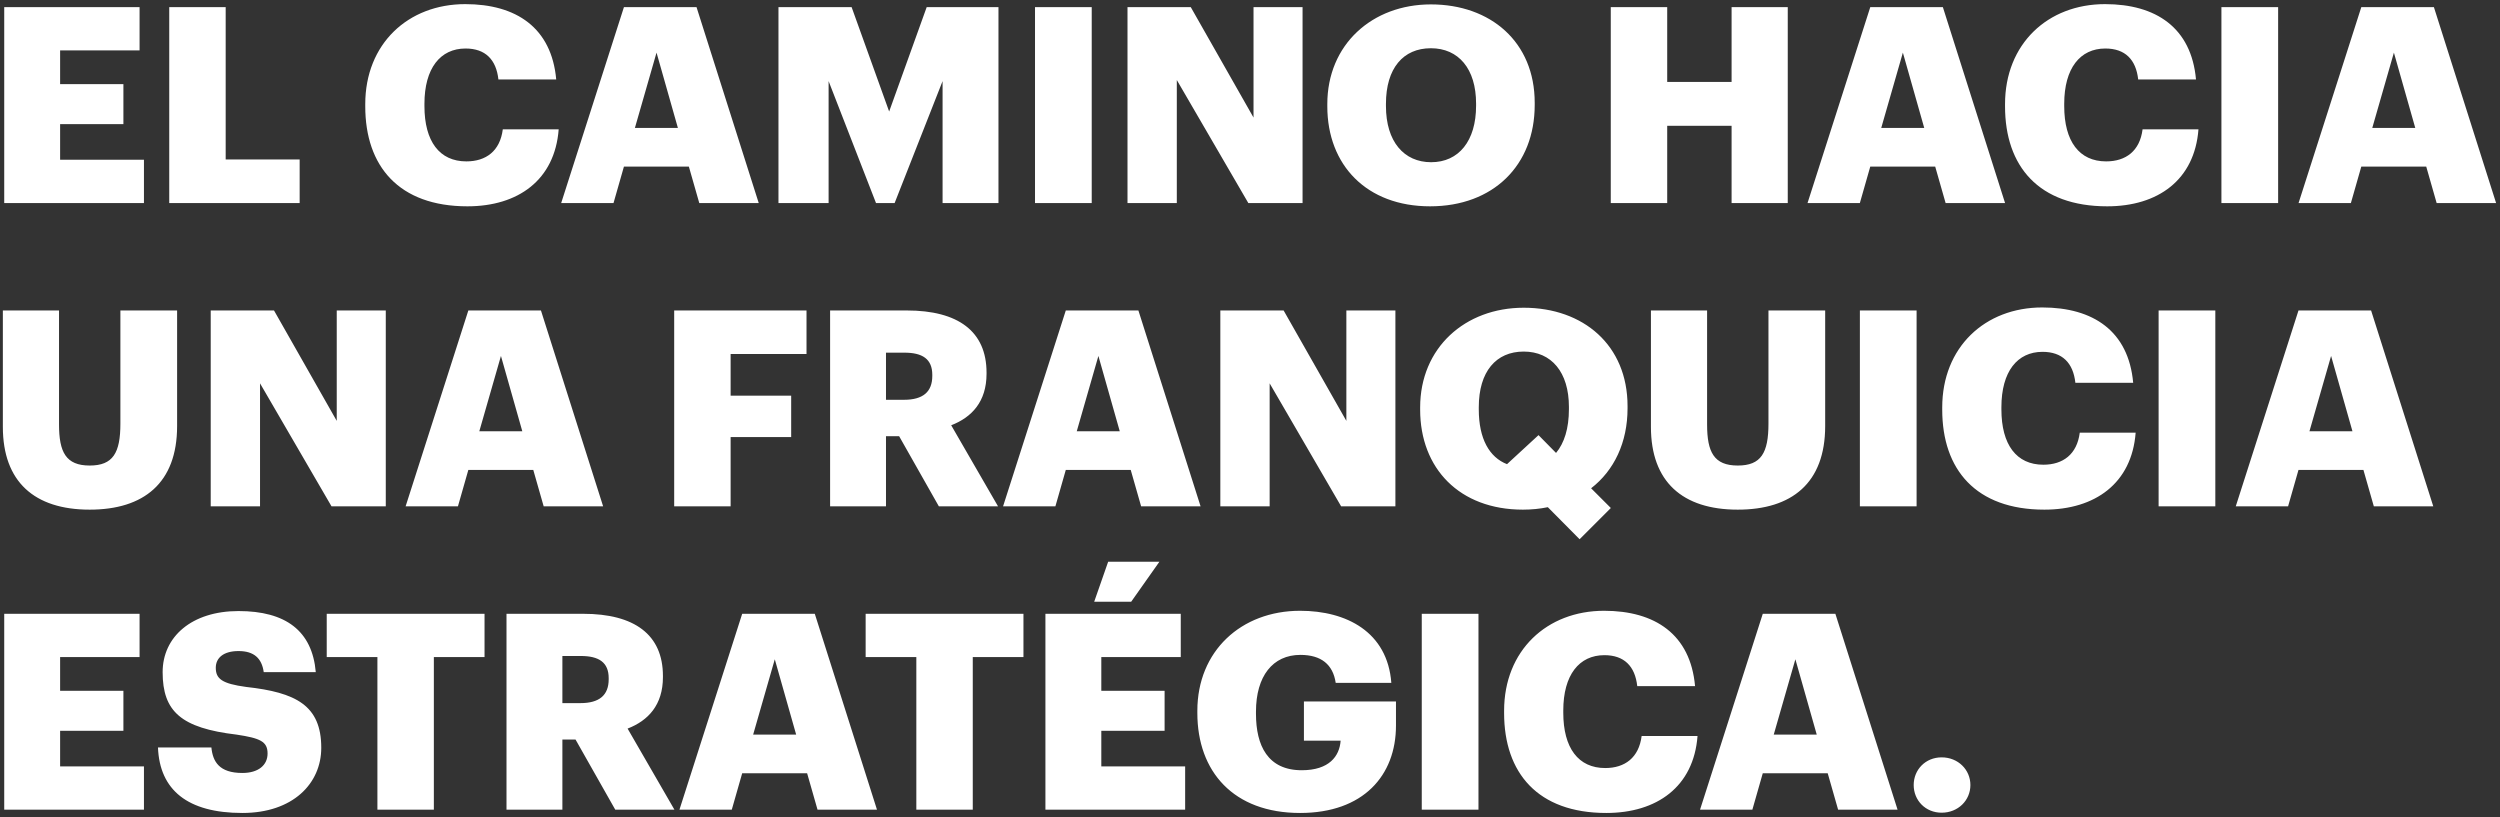 <svg width="511" height="167" viewBox="0 0 511 167" fill="none" xmlns="http://www.w3.org/2000/svg">
<rect x="0" y="0" width="511" height="167" fill="#333333" stroke="none"/>
<path d="M0.864 41.5V1.46H28.528V10.308H12.288V17.196H25.224V25.372H12.288V32.652H29.424V41.5H0.864ZM34.593 41.5V1.46H46.129V32.596H61.249V41.5H34.593ZM95.547 42.172C81.547 42.172 74.659 33.996 74.659 21.732V21.284C74.659 8.964 83.395 0.844 95.099 0.844C105.515 0.844 112.739 5.66 113.691 16.244H101.875C101.427 12.156 99.187 9.916 95.155 9.916C90.003 9.916 86.755 13.948 86.755 21.228V21.676C86.755 28.9 89.835 32.988 95.323 32.988C99.355 32.988 102.211 30.86 102.771 26.436H114.195C113.411 36.796 105.907 42.172 95.547 42.172ZM114.707 41.5L127.531 1.46H142.371L155.083 41.5H142.931L140.803 34.052H127.531L125.403 41.5H114.707ZM134.195 10.756L129.771 26.156H138.563L134.195 10.756ZM159.119 41.5V1.46H174.071L181.743 22.796L189.415 1.46H204.087V41.5H192.663V16.58L182.863 41.5H179.055L169.367 16.58V41.5H159.119ZM211.556 41.5V1.46H223.148V41.5H211.556ZM230.46 41.5V1.46H243.396L256.22 24.028V1.46H266.244V41.5H255.156L240.54 16.356V41.5H230.46ZM292.303 42.172C279.367 42.172 271.303 33.772 271.303 21.732V21.284C271.303 9.076 280.487 0.9 292.471 0.9C304.679 0.9 313.695 8.572 313.695 21.004V21.452C313.695 33.772 305.239 42.172 292.303 42.172ZM292.527 33.156C298.183 33.156 301.711 28.788 301.711 21.62V21.172C301.711 14.06 298.127 9.86 292.471 9.86C286.815 9.86 283.287 13.948 283.287 21.228V21.676C283.287 28.956 286.983 33.156 292.527 33.156ZM329.241 41.5V1.46H340.777V16.748H353.937V1.46H365.417V41.5H353.937V25.708H340.777V41.5H329.241ZM369.459 41.5L382.283 1.46H397.123L409.835 41.5H397.683L395.555 34.052H382.283L380.155 41.5H369.459ZM388.947 10.756L384.523 26.156H393.315L388.947 10.756ZM430.718 42.172C416.718 42.172 409.83 33.996 409.83 21.732V21.284C409.83 8.964 418.566 0.844 430.27 0.844C440.686 0.844 447.91 5.66 448.862 16.244H437.046C436.598 12.156 434.358 9.916 430.326 9.916C425.174 9.916 421.926 13.948 421.926 21.228V21.676C421.926 28.9 425.006 32.988 430.494 32.988C434.526 32.988 437.382 30.86 437.942 26.436H449.366C448.582 36.796 441.078 42.172 430.718 42.172ZM454.058 41.5V1.46H465.65V41.5H454.058ZM469.826 41.5L482.65 1.46H497.49L510.202 41.5H498.05L495.922 34.052H482.65L480.522 41.5H469.826ZM489.314 10.756L484.89 26.156H493.682L489.314 10.756ZM18.336 104.172C7.024 104.172 0.584 98.46 0.584 87.26V63.46H12.064V86.756C12.064 92.412 13.464 95.156 18.336 95.156C23.096 95.156 24.608 92.58 24.608 86.588V63.46H36.2V87.092C36.2 98.74 29.368 104.172 18.336 104.172ZM43.07 103.5V63.46H56.006L68.83 86.028V63.46H78.854V103.5H67.766L53.15 78.356V103.5H43.07ZM82.905 103.5L95.729 63.46H110.569L123.281 103.5H111.129L109.001 96.052H95.729L93.601 103.5H82.905ZM102.393 72.756L97.969 88.156H106.761L102.393 72.756ZM137.804 103.5V63.46H164.852V72.364H149.34V80.876H161.716V89.332H149.34V103.5H137.804ZM169.673 103.5V63.46H185.353C195.825 63.46 201.649 67.716 201.649 76.172V76.396C201.649 82.108 198.625 85.3 194.425 86.924L204.001 103.5H191.905L183.785 89.164H181.097V103.5H169.673ZM181.097 81.716H184.793C188.657 81.716 190.561 80.092 190.561 76.844V76.62C190.561 73.372 188.545 72.084 184.849 72.084H181.097V81.716ZM205.024 103.5L217.848 63.46H232.688L245.4 103.5H233.248L231.12 96.052H217.848L215.72 103.5H205.024ZM224.512 72.756L220.088 88.156H228.88L224.512 72.756ZM249.436 103.5V63.46H262.372L275.196 86.028V63.46H285.22V103.5H274.132L259.516 78.356V103.5H249.436ZM322.871 110.22L316.375 103.668C314.751 104.004 313.071 104.172 311.279 104.172C298.343 104.172 290.279 95.772 290.279 83.732V83.284C290.279 71.076 299.463 62.9 311.447 62.9C323.655 62.9 332.671 70.572 332.671 83.004V83.452C332.671 90.452 329.927 96.164 325.223 99.804L329.255 103.836L322.871 110.22ZM302.263 83.676C302.263 89.724 304.447 93.476 308.031 94.876L314.471 88.94L318.055 92.58C319.735 90.564 320.687 87.596 320.687 83.62V83.172C320.687 76.06 317.103 71.86 311.447 71.86C305.791 71.86 302.263 75.948 302.263 83.228V83.676ZM355.202 104.172C343.89 104.172 337.45 98.46 337.45 87.26V63.46H348.93V86.756C348.93 92.412 350.33 95.156 355.202 95.156C359.962 95.156 361.474 92.58 361.474 86.588V63.46H373.066V87.092C373.066 98.74 366.234 104.172 355.202 104.172ZM380.16 103.5V63.46H391.752V103.5H380.16ZM417.879 104.172C403.879 104.172 396.991 95.996 396.991 83.732V83.284C396.991 70.964 405.727 62.844 417.431 62.844C427.847 62.844 435.071 67.66 436.023 78.244H424.207C423.759 74.156 421.519 71.916 417.487 71.916C412.335 71.916 409.087 75.948 409.087 83.228V83.676C409.087 90.9 412.167 94.988 417.655 94.988C421.687 94.988 424.543 92.86 425.103 88.436H436.527C435.743 98.796 428.239 104.172 417.879 104.172ZM441.22 103.5V63.46H452.812V103.5H441.22ZM456.987 103.5L469.811 63.46H484.651L497.363 103.5H485.211L483.083 96.052H469.811L467.683 103.5H456.987ZM476.475 72.756L472.051 88.156H480.843L476.475 72.756ZM0.864 165.5V125.46H28.528V134.308H12.288V141.196H25.224V149.372H12.288V156.652H29.424V165.5H0.864ZM49.538 166.172C38.339 166.172 32.627 161.468 32.291 152.788H43.211C43.49 155.644 44.779 157.996 49.538 157.996C52.843 157.996 54.691 156.372 54.691 154.02C54.691 151.556 53.178 150.884 48.362 150.156C37.05 148.812 33.242 145.452 33.242 137.388C33.242 130.164 39.178 124.9 48.755 124.9C58.386 124.9 63.819 128.932 64.546 137.388H53.907C53.514 134.532 51.891 133.076 48.755 133.076C45.675 133.076 44.106 134.476 44.106 136.492C44.106 138.732 45.339 139.74 50.322 140.412C60.459 141.532 65.666 144.164 65.666 152.844C65.666 160.18 59.843 166.172 49.538 166.172ZM77.143 165.5V134.308H66.783V125.46H99.039V134.308H88.679V165.5H77.143ZM103.528 165.5V125.46H119.208C129.68 125.46 135.504 129.716 135.504 138.172V138.396C135.504 144.108 132.48 147.3 128.28 148.924L137.856 165.5H125.76L117.64 151.164H114.952V165.5H103.528ZM114.952 143.716H118.648C122.512 143.716 124.416 142.092 124.416 138.844V138.62C124.416 135.372 122.4 134.084 118.704 134.084H114.952V143.716ZM138.879 165.5L151.703 125.46H166.543L179.255 165.5H167.103L164.975 158.052H151.703L149.575 165.5H138.879ZM158.367 134.756L153.943 150.156H162.735L158.367 134.756ZM187.298 165.5V134.308H176.938V125.46H209.194V134.308H198.834V165.5H187.298ZM223.652 122.996L226.508 114.82H236.98L231.212 122.996H223.652ZM213.684 165.5V125.46H241.348V134.308H225.108V141.196H238.044V149.372H225.108V156.652H242.244V165.5H213.684ZM265.738 166.172C252.13 166.172 244.738 157.716 244.738 145.732V145.284C244.738 133.076 253.698 124.844 265.738 124.844C275.202 124.844 283.602 129.156 284.386 139.572H273.018C272.458 135.82 270.05 133.86 265.794 133.86C260.138 133.86 256.722 138.228 256.722 145.452V145.9C256.722 152.396 259.13 157.436 266.074 157.436C271.674 157.436 273.802 154.58 274.026 151.388H266.522V143.38H285.338V148.308C285.338 158.5 278.674 166.172 265.738 166.172ZM290.608 165.5V125.46H302.2V165.5H290.608ZM328.327 166.172C314.327 166.172 307.439 157.996 307.439 145.732V145.284C307.439 132.964 316.175 124.844 327.879 124.844C338.295 124.844 345.519 129.66 346.471 140.244H334.655C334.207 136.156 331.967 133.916 327.935 133.916C322.783 133.916 319.535 137.948 319.535 145.228V145.676C319.535 152.9 322.615 156.988 328.103 156.988C332.135 156.988 334.991 154.86 335.551 150.436H346.975C346.191 160.796 338.687 166.172 328.327 166.172ZM347.487 165.5L360.311 125.46H375.151L387.863 165.5H375.711L373.583 158.052H360.311L358.183 165.5H347.487ZM366.975 134.756L362.551 150.156H371.343L366.975 134.756ZM396.87 166.116C393.566 166.116 391.158 163.596 391.158 160.46C391.158 157.324 393.566 154.804 396.87 154.804C400.23 154.804 402.75 157.324 402.75 160.46C402.75 163.596 400.23 166.116 396.87 166.116Z" fill="white"/>
</svg>
